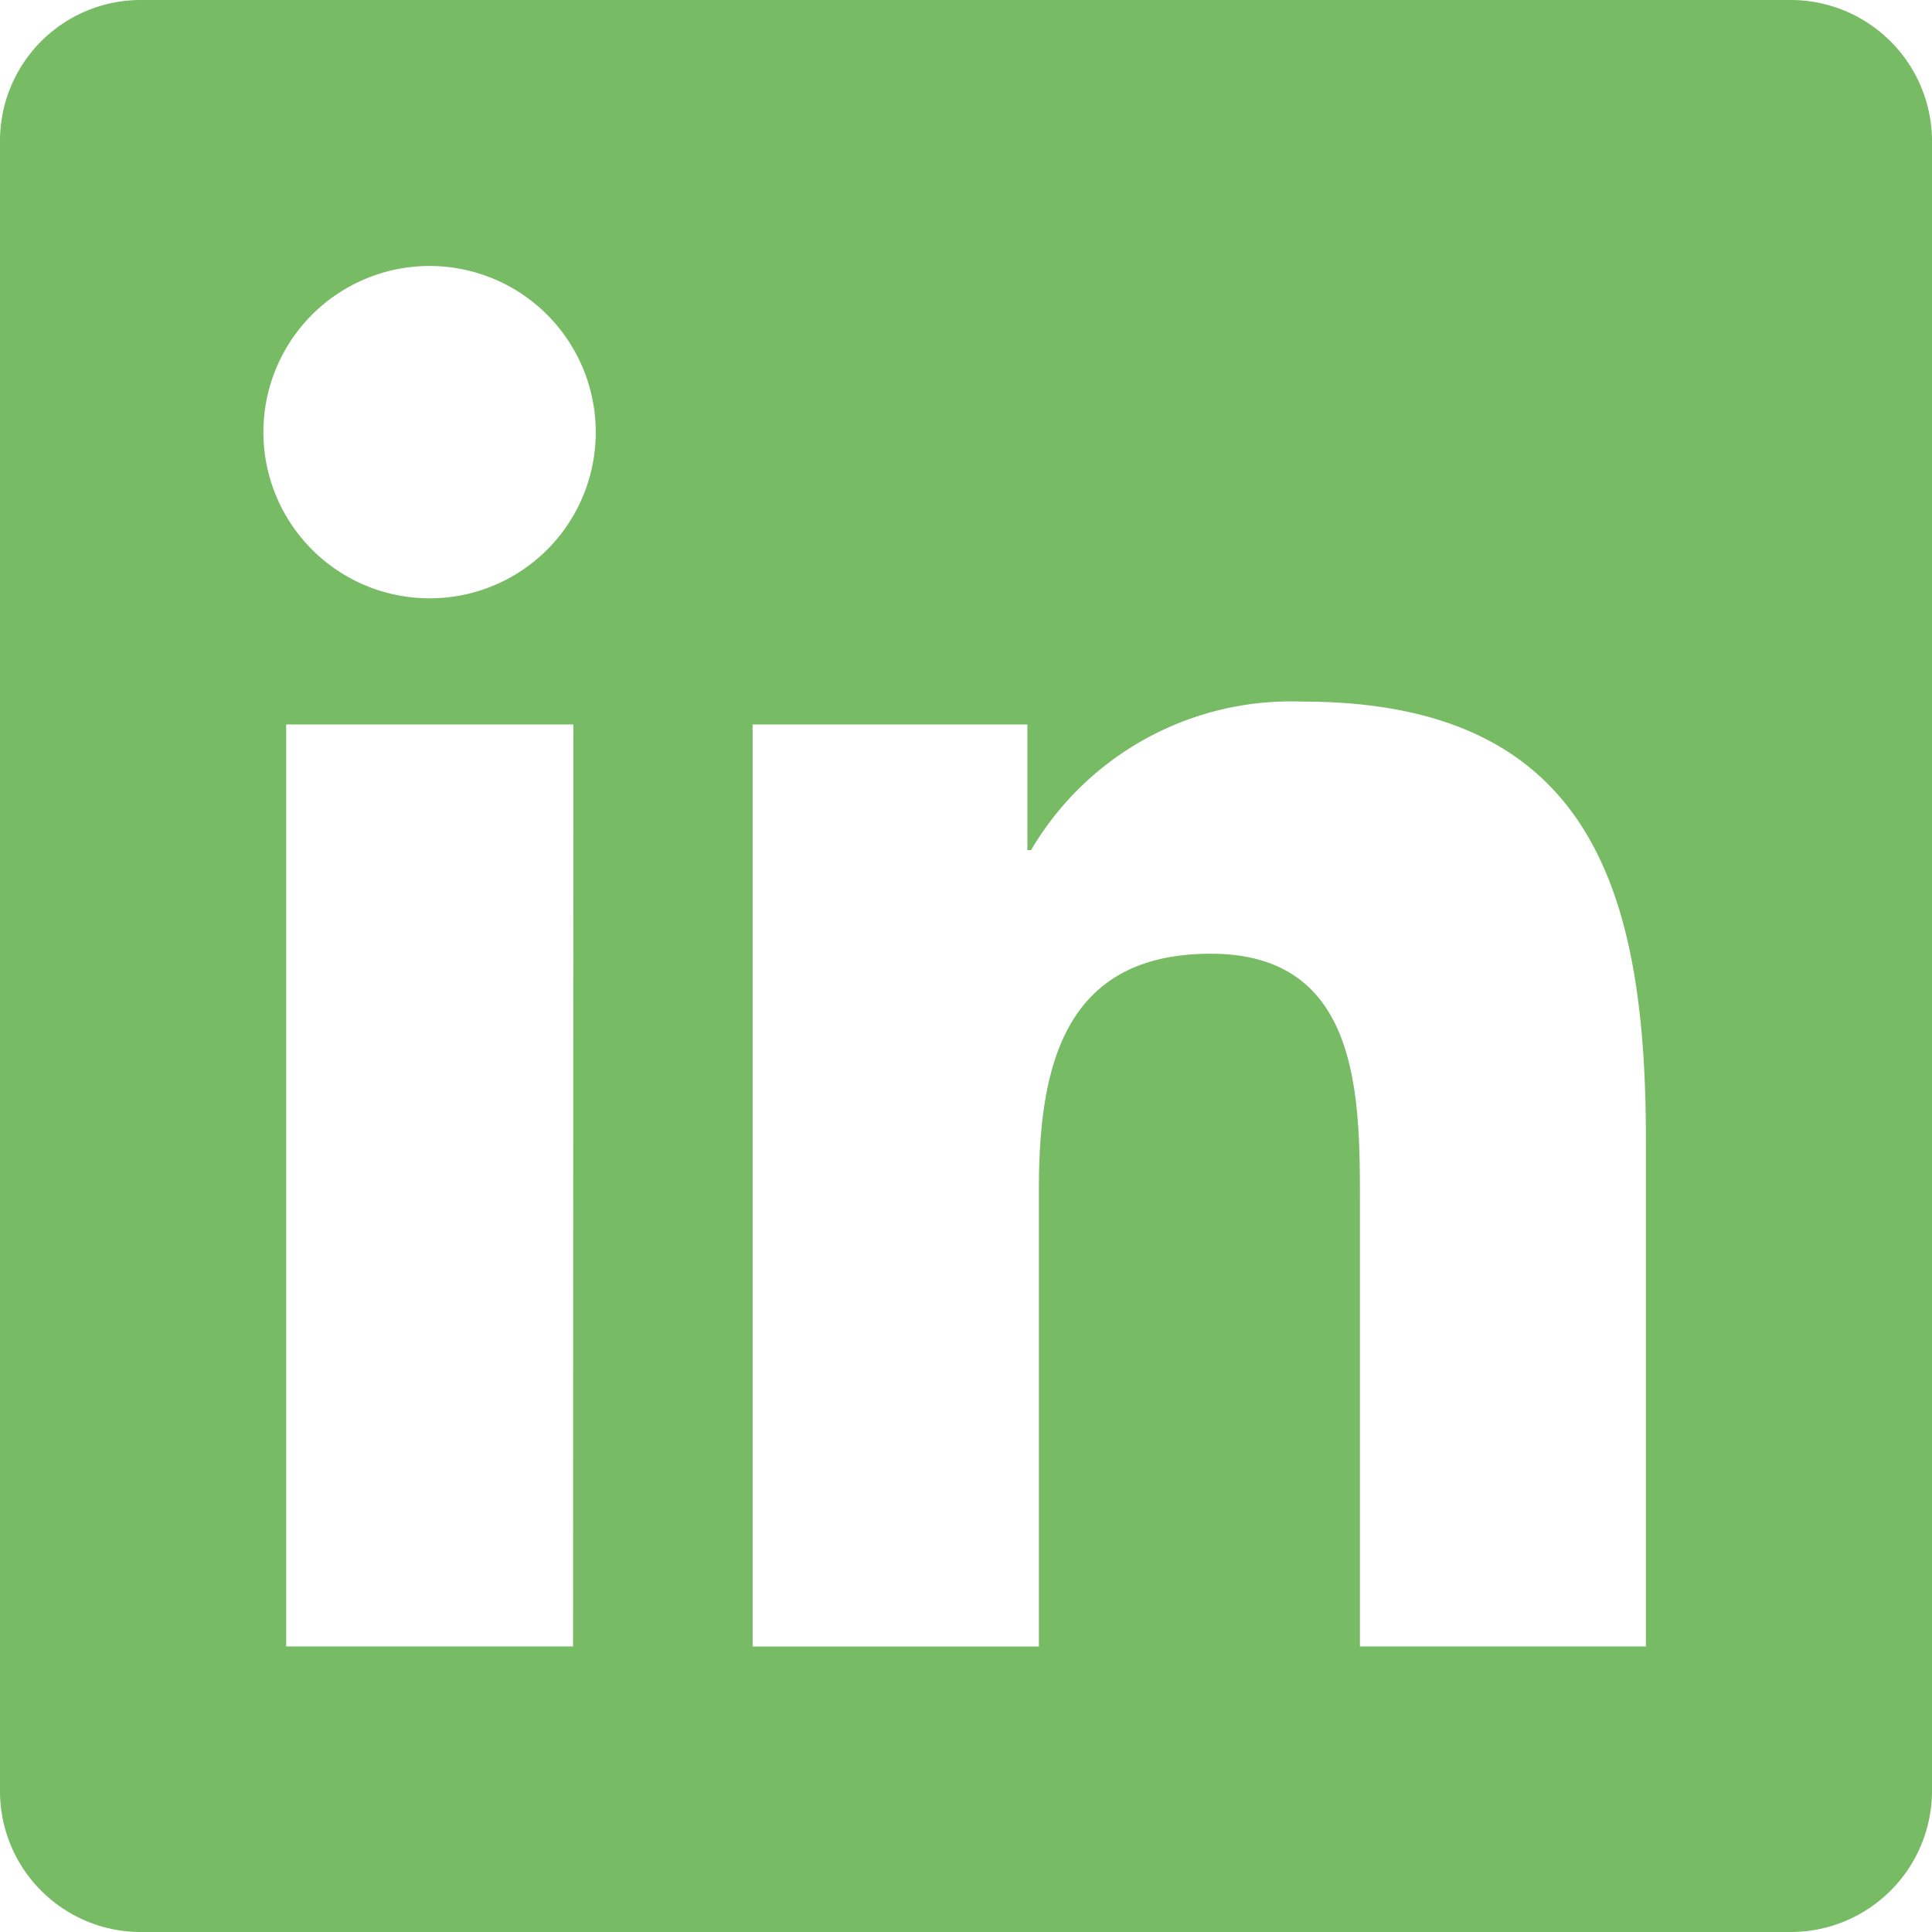 <svg xmlns="http://www.w3.org/2000/svg" width="19.51" height="19.51" viewBox="0 0 19.51 19.51">
  <g id="Grupo_3118" data-name="Grupo 3118" transform="translate(-673 -4615)">
    <path id="linkedin" d="M16.622,16.626H13.733V12.1c0-1.08-.022-2.469-1.506-2.469-1.506,0-1.736,1.175-1.736,2.389v4.607H7.6V7.316h2.775V8.585h.037a3.045,3.045,0,0,1,2.74-1.5c2.927,0,3.469,1.927,3.469,4.434v5.11ZM4.339,6.042A1.678,1.678,0,1,1,6.016,4.364,1.676,1.676,0,0,1,4.339,6.042ZM5.787,16.626H2.89V7.316h2.9ZM18.067,0H1.44A1.422,1.422,0,0,0,0,1.406V18.1A1.422,1.422,0,0,0,1.44,19.51H18.065A1.427,1.427,0,0,0,19.51,18.1V1.406A1.428,1.428,0,0,0,18.065,0Z" transform="translate(673 4615)" fill="#77bc65"/>
  </g>
</svg>

